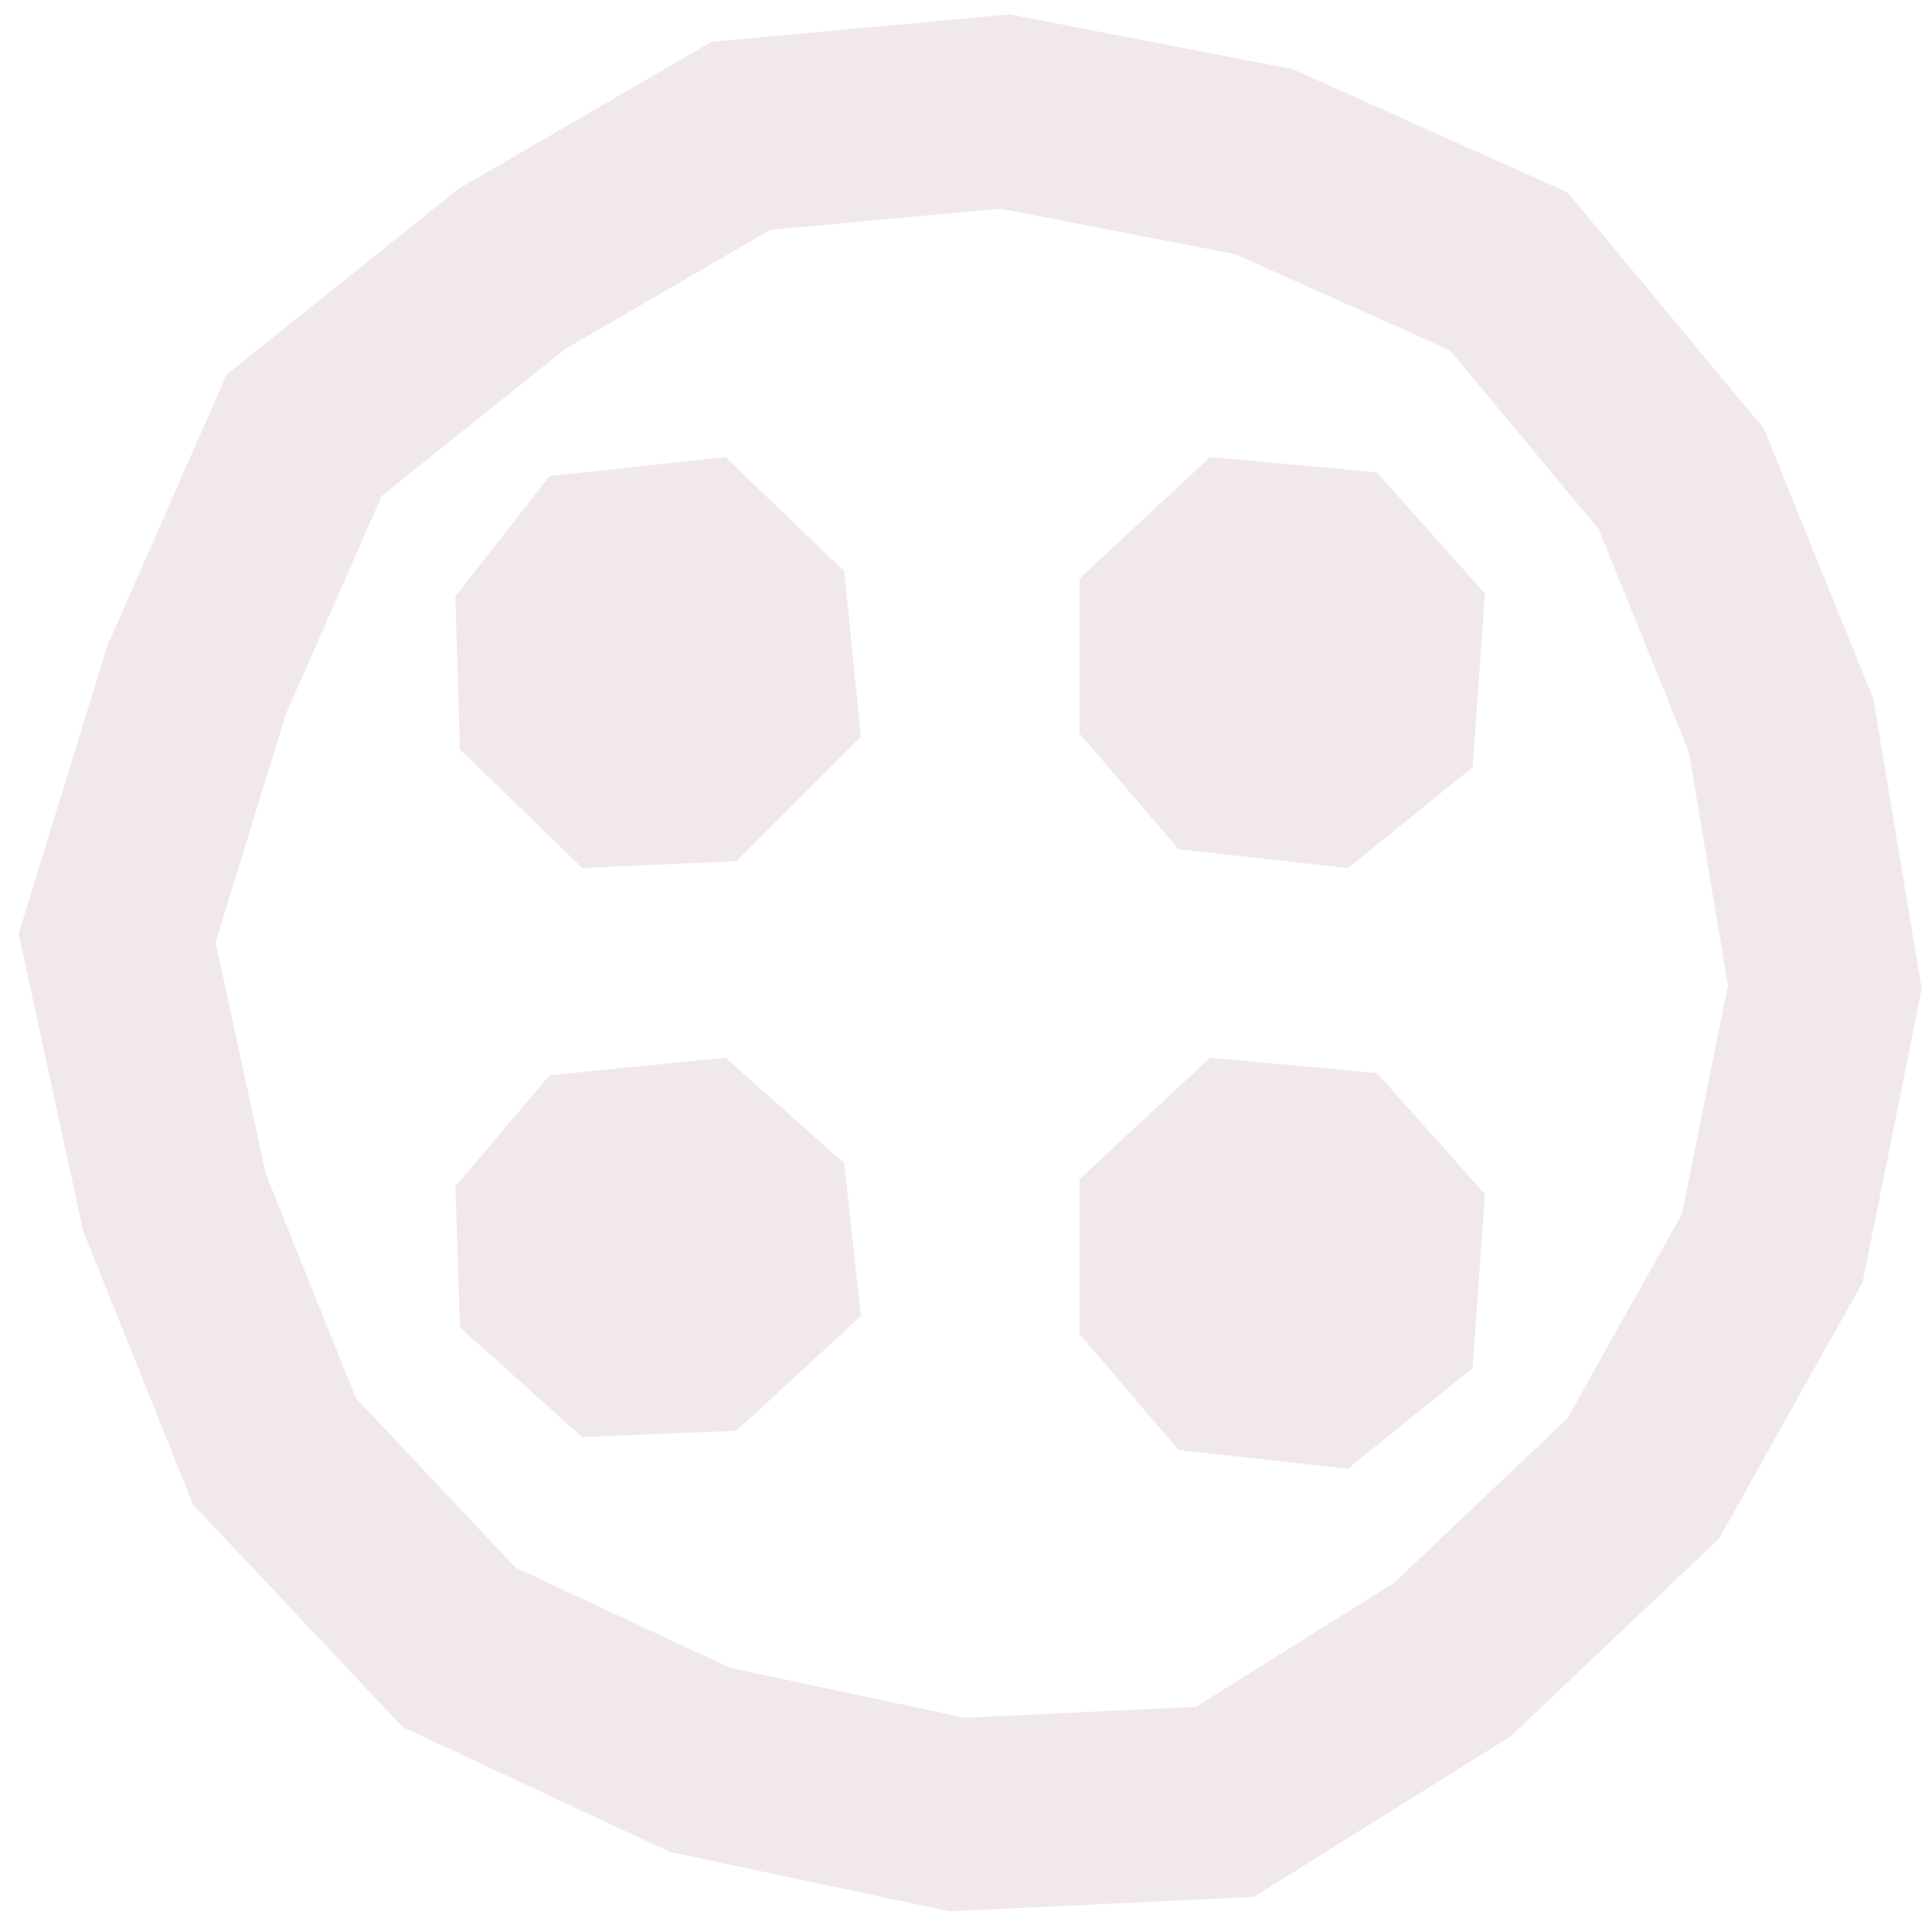 <svg width="67" height="67" viewBox="0 0 67 67" fill="none" xmlns="http://www.w3.org/2000/svg">
<path d="M44.826 2.397L54.356 6.667L61.169 14.86L64.968 24.239L66.644 34.291L64.593 44.472L59.605 53.371L52.39 60.214L43.489 65.782L32.926 66.284L23.224 64.221L13.965 59.894L6.693 52.179L2.882 42.69L0.645 32.381L3.718 22.405L7.86 12.985L15.888 6.556L24.672 1.45L35.023 0.5L44.826 2.397ZM26.711 7.972L19.607 12.1L13.239 17.2L9.914 24.764L7.476 32.678L9.217 40.702L12.345 48.489L17.881 54.363L25.317 57.839L33.459 59.57L41.468 59.19L48.35 54.885L54.351 49.194L58.326 42.101L59.923 34.176L58.572 26.083L55.444 18.358L50.281 12.148L42.84 8.815L34.693 7.238L26.711 7.972ZM47.751 37.211L51.497 41.413L51.07 47.441L46.747 50.934L40.87 50.285L37.432 46.26L37.441 40.89L41.961 36.681L47.751 37.211ZM29.277 40.337L29.856 45.642L25.537 49.617L20.192 49.838L15.949 46.04L15.791 41.145L19.058 37.289L25.162 36.681L29.277 40.337ZM29.277 19.811L29.856 25.557L25.537 29.864L20.192 30.102L15.949 25.988L15.791 20.686L19.058 16.509L25.162 15.85L29.277 19.811ZM47.751 16.38L51.497 20.582L51.07 26.61L46.747 30.102L40.87 29.454L37.432 25.429L37.441 20.059L41.961 15.85L47.751 16.38Z" fill="#7B2255" fill-opacity="0.102"/>
</svg>
